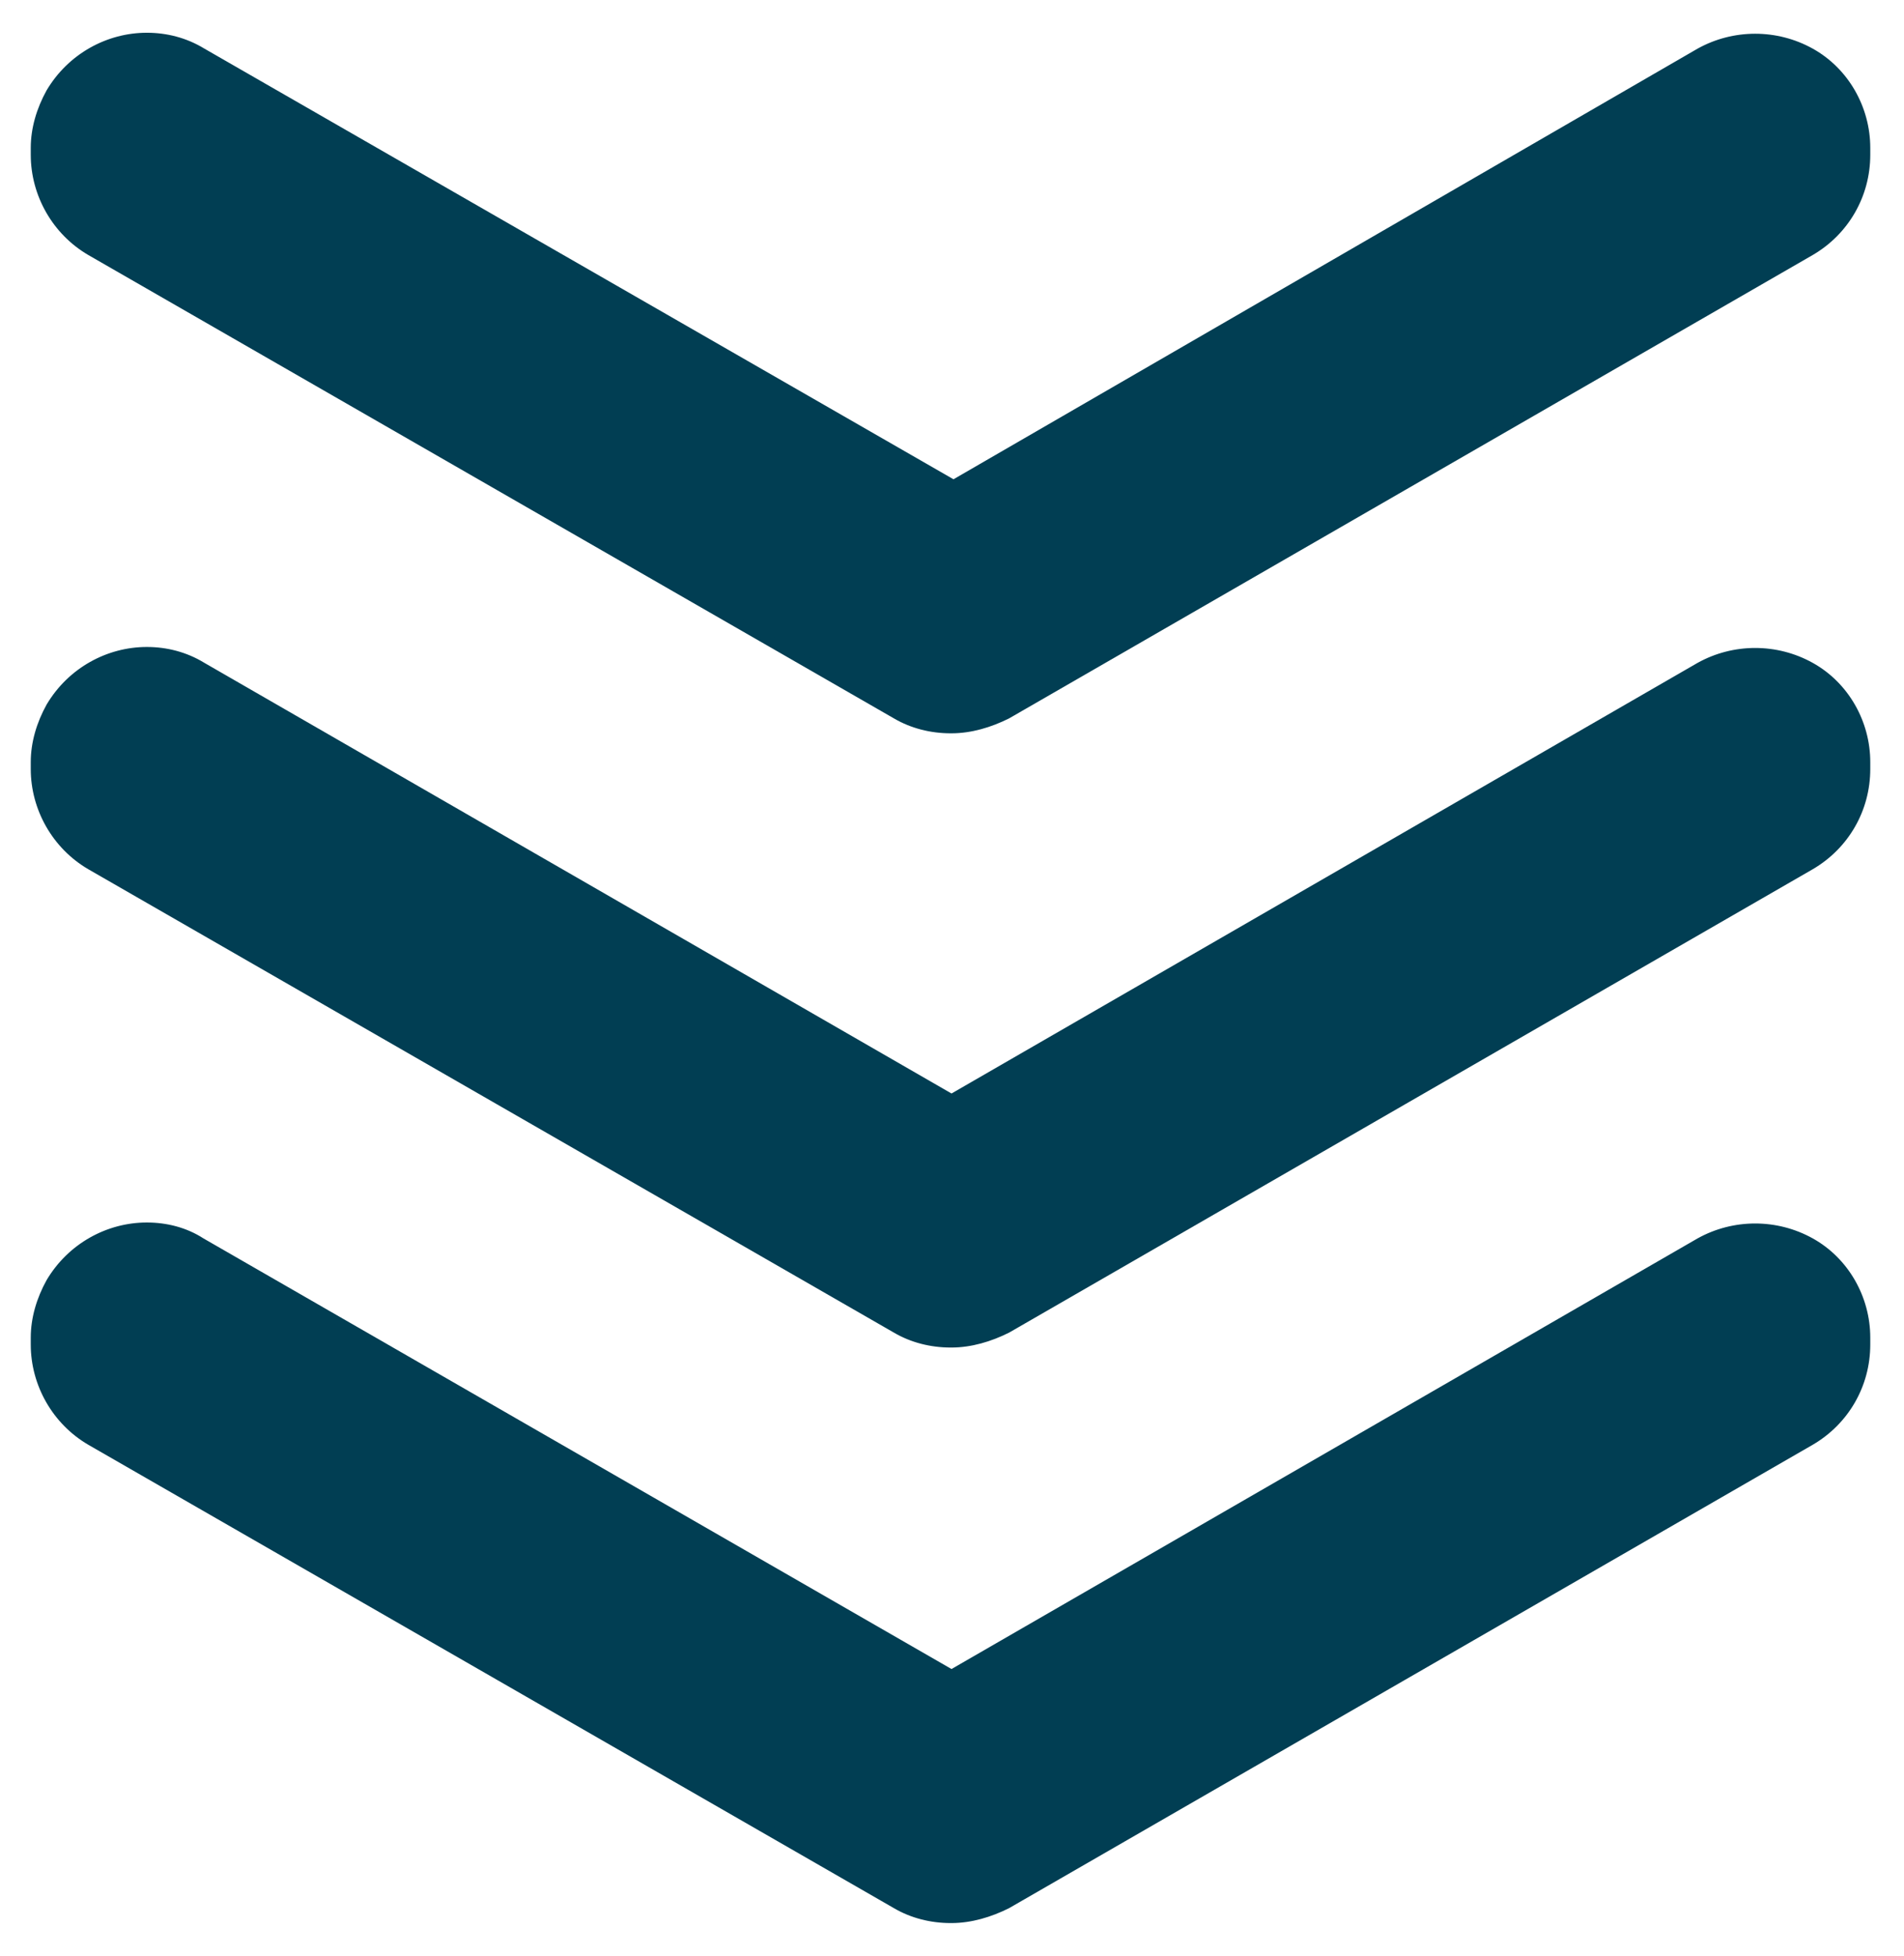 <?xml version="1.0" encoding="UTF-8"?> <!-- Generator: Adobe Illustrator 23.1.0, SVG Export Plug-In . SVG Version: 6.00 Build 0) --> <svg xmlns="http://www.w3.org/2000/svg" xmlns:xlink="http://www.w3.org/1999/xlink" id="Слой_1" x="0px" y="0px" viewBox="0 0 191.9 197.1" style="enable-background:new 0 0 191.9 197.1;" xml:space="preserve"> <style type="text/css"> .st0{fill:#013E53;} .st1{fill:#BF7C49;} </style> <g> <g> <path class="st0" d="M96,193.3c-1.9,0-3.8-0.5-5.5-1.5L9.3,145.1c-3.4-2-5.6-5.7-5.6-9.6v-0.7c0-1.9,0.5-3.9,1.5-5.5 c2-3.4,5.7-5.6,9.6-5.6c1.9,0,3.9,0.5,5.5,1.5l75.7,43.5l75.4-43.5c1.7-1,3.6-1.5,5.6-1.5c1.9,0,3.9,0.5,5.6,1.5 c3.4,2,5.5,5.7,5.5,9.6v0.7c0,4-2.1,7.6-5.5,9.6l-81,46.7C99.9,192.8,98,193.3,96,193.3L96,193.3z"></path> <path class="st0" d="M14.8,124.2c1.8,0,3.7,0.5,5.3,1.4l75.4,43.4l0.5,0.3l0.5-0.3l75.2-43.4c1.6-0.9,3.5-1.4,5.3-1.4 c1.9,0,3.7,0.5,5.3,1.4c3.3,1.9,5.3,5.4,5.3,9.2v0.7c0,3.8-2,7.3-5.3,9.2l-81,46.7c-1.6,0.9-3.5,1.4-5.3,1.4l-0.1,0 c-1.8,0-3.6-0.5-5.2-1.4L9.5,144.7c-3.3-1.9-5.3-5.4-5.3-9.2v-0.7c0-1.9,0.5-3.7,1.4-5.3C7.5,126.3,11.1,124.2,14.8,124.2 M14.8,123.2c-4,0-7.9,2.1-10.1,5.8c-1,1.8-1.6,3.8-1.6,5.8v0.7c0,4.1,2.2,8,5.8,10.1l81.2,46.7c1.7,1,3.7,1.5,5.7,1.5 c0,0,0,0,0.1,0c2,0,4-0.6,5.8-1.5l81-46.7c3.6-2.1,5.8-5.9,5.8-10.1v-0.7c0-4.1-2.2-8-5.8-10c-1.8-1-3.8-1.5-5.8-1.5 s-4,0.5-5.8,1.5l-75.2,43.4l-75.4-43.4C18.8,123.7,16.8,123.2,14.8,123.2L14.8,123.2z"></path> </g> <g> <path class="st0" d="M96,135.3c-1.9,0-3.8-0.5-5.5-1.5L9.3,87.1c-3.4-2-5.6-5.7-5.6-9.6v-0.7c0-1.9,0.5-3.9,1.5-5.5 c2-3.4,5.7-5.6,9.6-5.6c1.9,0,3.9,0.5,5.5,1.5l75.7,43.5l75.4-43.5c1.7-1,3.6-1.5,5.6-1.5c1.9,0,3.9,0.5,5.6,1.5 c3.4,2,5.5,5.7,5.5,9.6v0.7c0,4-2.1,7.6-5.5,9.6l-81,46.7C99.9,134.8,98,135.3,96,135.3L96,135.3z"></path> <path class="st0" d="M14.8,66.2c1.8,0,3.7,0.5,5.3,1.4L95.6,111l0.5,0.3l0.5-0.3l75.2-43.4c1.6-0.9,3.5-1.4,5.3-1.4 c1.9,0,3.7,0.5,5.3,1.4c3.3,1.9,5.3,5.4,5.3,9.2v0.7c0,3.8-2,7.3-5.3,9.2l-81,46.7c-1.6,0.9-3.5,1.4-5.3,1.4l-0.1,0 c-1.8,0-3.6-0.5-5.2-1.4L9.5,86.7c-3.3-1.9-5.3-5.4-5.3-9.2v-0.7c0-1.9,0.5-3.7,1.4-5.3C7.5,68.2,11.1,66.2,14.8,66.2 M14.8,65.2 c-4,0-7.9,2.1-10.1,5.8c-1,1.8-1.6,3.8-1.6,5.8v0.7c0,4.1,2.2,8,5.8,10.1l81.2,46.7c1.7,1,3.7,1.5,5.7,1.5c0,0,0,0,0.1,0 c2,0,4-0.6,5.8-1.5l81-46.7c3.6-2.1,5.8-5.9,5.8-10.1v-0.7c0-4.1-2.2-8-5.8-10c-1.8-1-3.8-1.5-5.8-1.5s-4,0.5-5.8,1.5l-75.2,43.4 L20.6,66.8C18.8,65.7,16.8,65.2,14.8,65.2L14.8,65.2z"></path> </g> <g> <path class="st0" d="M96,73.4c-1.9,0-3.8-0.5-5.5-1.5L9.3,25.2c-3.4-2-5.6-5.7-5.6-9.6v-0.7c0-1.9,0.5-3.9,1.5-5.5 c2-3.4,5.7-5.6,9.6-5.6c1.9,0,3.9,0.5,5.5,1.5l75.7,43.5l75.4-43.5c1.7-1,3.6-1.5,5.6-1.5c1.9,0,3.9,0.5,5.6,1.5 c3.4,2,5.5,5.7,5.5,9.6v0.7c0,4-2.1,7.6-5.5,9.6l-81,46.7C99.9,72.9,98,73.4,96,73.4L96,73.4z"></path> <path class="st0" d="M14.8,4.3c1.8,0,3.7,0.5,5.3,1.4l75.4,43.4l0.5,0.3l0.5-0.3l75.2-43.4c1.6-0.9,3.5-1.4,5.3-1.4 c1.9,0,3.7,0.5,5.3,1.4c3.3,1.9,5.3,5.4,5.3,9.2v0.7c0,3.8-2,7.3-5.3,9.2l-81,46.7c-1.6,0.9-3.5,1.4-5.3,1.4l-0.1,0 c-1.8,0-3.6-0.5-5.2-1.4L9.5,24.8c-3.3-1.9-5.3-5.4-5.3-9.2v-0.7c0-1.9,0.5-3.7,1.4-5.3C7.5,6.4,11.1,4.3,14.8,4.3 M14.8,3.3 c-4,0-7.9,2.1-10.1,5.8c-1,1.8-1.6,3.8-1.6,5.8v0.7c0,4.1,2.2,8,5.8,10.1l81.2,46.7c1.7,1,3.7,1.5,5.7,1.5c0,0,0,0,0.1,0 c2,0,4-0.6,5.8-1.5l81-46.7c3.6-2.1,5.8-5.9,5.8-10.1v-0.7c0-4.1-2.2-8-5.8-10c-1.8-1-3.8-1.5-5.8-1.5s-4,0.5-5.8,1.5L96.1,48.3 L20.6,4.9C18.8,3.8,16.8,3.3,14.8,3.3L14.8,3.3z"></path> </g> </g> <g> <g> <path class="st1" d="M-353.4-63c0.1,0,0.2,0.1,0.2,0.2l0,297.6c0,0.1-0.2,0.2-0.2,0.2l-58.6,0c-0.1,0-0.2-0.1-0.2-0.2l0-297.6 c0-0.1,0.2-0.2,0.2-0.2H-353.4 M-353.4-64H-412c-0.6,0-1.2,0.6-1.2,1.2v297.6c0,0.6,0.6,1.2,1.2,1.2h58.6c0.6,0,1.2-0.6,1.2-1.2 V-62.8C-352.1-63.4-352.7-64-353.4-64L-353.4-64z"></path> </g> <g> <path class="st1" d="M-320.4-63c40.3,0.3,78.1,15.9,106.5,44c28.4,28.1,44,65.4,44,105s-15.6,76.9-44,105 c-28.4,28.1-66.2,43.7-106.5,44c-0.1,0-0.2-0.1-0.2-0.2l0-57.6c0-0.1,0.2-0.2,0.2-0.2c50.4-0.8,91.4-41.6,91.4-91 s-41-90.2-91.4-91c-0.1,0-0.2-0.1-0.2-0.2l0-57.6C-320.6-62.8-320.5-62.9-320.4-63 M-320.4-64c-0.6,0-1.2,0.6-1.2,1.2v57.6 c0,0.6,0.6,1.2,1.2,1.2c49.9,0.8,90.4,40.8,90.4,90s-40.5,89.3-90.4,90c-0.6,0-1.2,0.6-1.2,1.2v57.6c0,0.6,0.6,1.2,1.2,1.2 c83.8-0.6,151.5-67.5,151.5-150S-236.6-63.4-320.4-64L-320.4-64z"></path> </g> </g> </svg> 